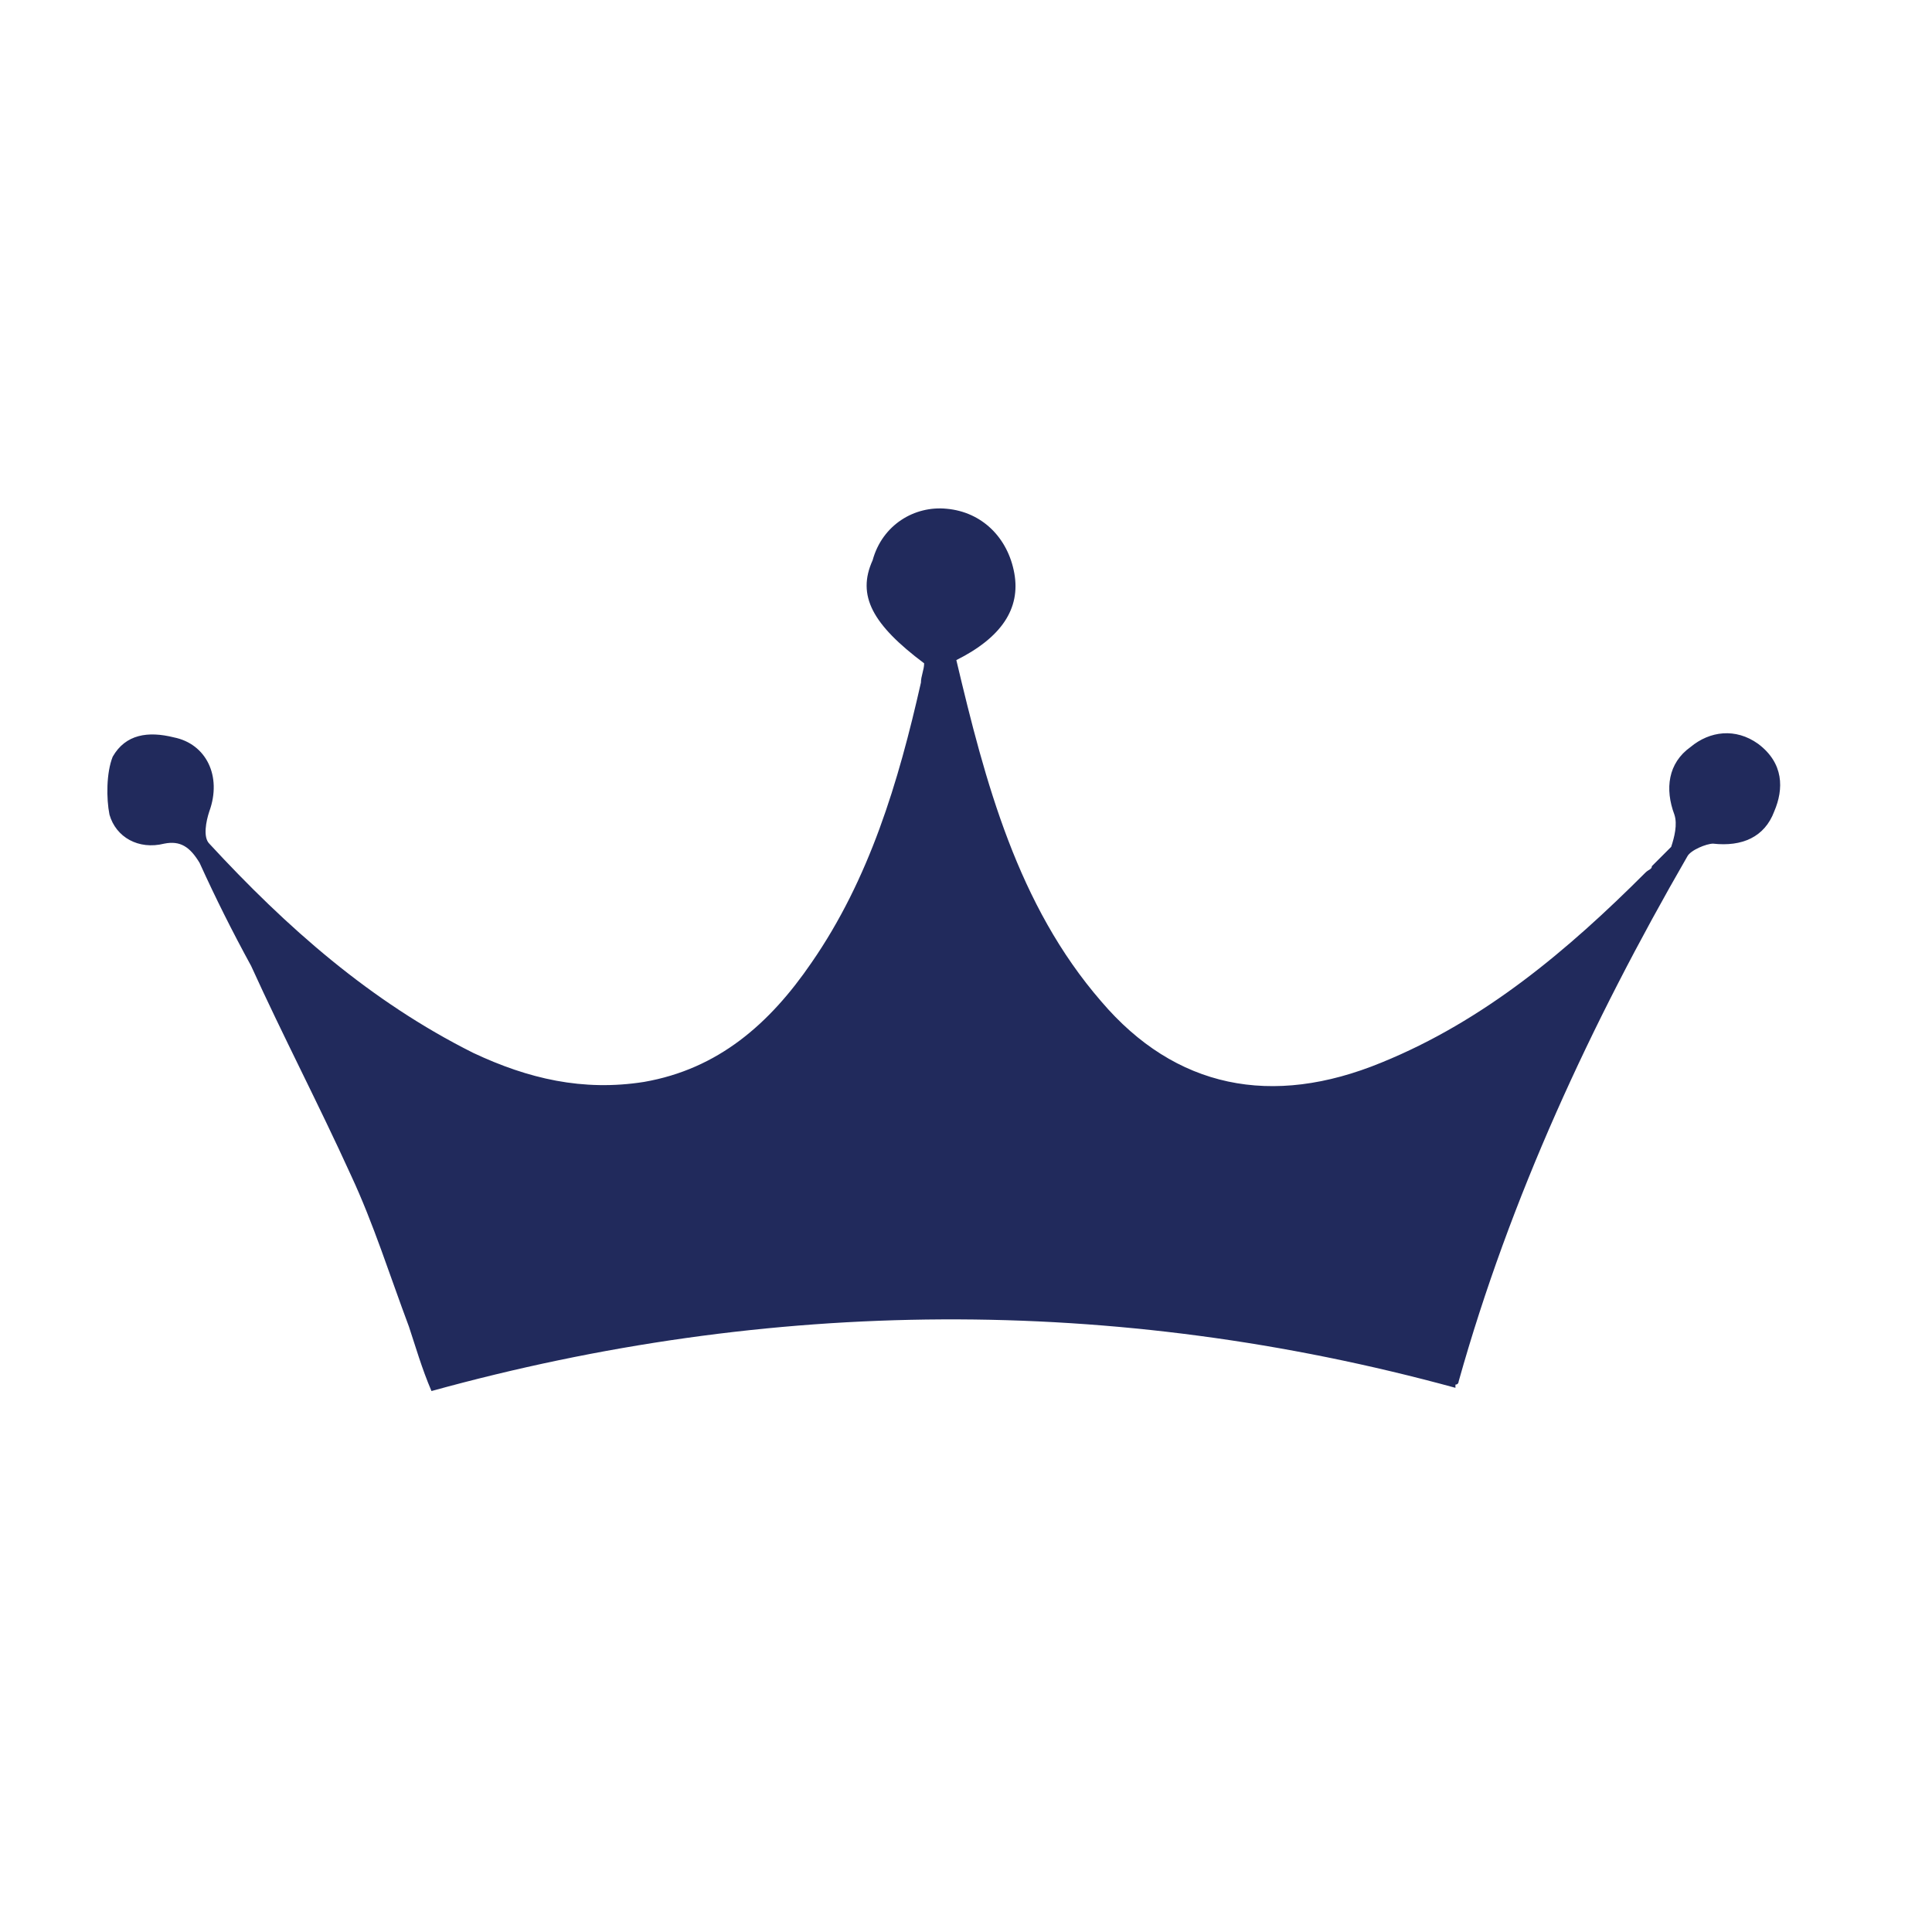 <svg width="60" height="60" fill="none" xmlns="http://www.w3.org/2000/svg">
<path fill-rule="evenodd" clip-rule="evenodd" d="M 12.7 41.2 C 12.9 41.8 13.1 42.5 13.4 43.2 C 23.9 40.3 34.6 40.2 45.2 43.1 C 45.2 43.1 45.2 43 45.2 43 C 45.3 43 45.3 42.9 45.3 42.9 C 46.9 37.2 49.4 31.8 52.4 26.6 C 52.5 26.4 53 26.2 53.2 26.2 C 54.1 26.3 54.8 26 55.1 25.2 C 55.4 24.5 55.4 23.7 54.6 23.1 C 53.9 22.6 53.1 22.7 52.5 23.2 C 51.8 23.7 51.7 24.5 52 25.3 C 52.1 25.6 52 26 51.9 26.3 C 51.7 26.5 51.5 26.7 51.3 26.9 C 51.3 27 51.2 27 51.1 27.1 C 48.7 29.5 46.1 31.7 42.9 33 C 39.5 34.4 36.5 33.8 34.2 31.1 C 31.6 28.1 30.6 24.3 29.7 20.5 C 31.1 19.8 31.7 18.9 31.5 17.8 C 31.3 16.7 30.5 15.9 29.4 15.8 C 28.4 15.7 27.4 16.3 27.1 17.4 C 26.6 18.5 27.1 19.4 28.7 20.6 C 28.7 20.8 28.6 21 28.6 21.2 C 27.9 24.3 27 27.3 25.2 29.9 C 23.9 31.8 22.3 33.2 20 33.6 C 18.1 33.9 16.4 33.5 14.7 32.7 C 11.5 31.1 8.9 28.8 6.5 26.2 C 6.3 26 6.4 25.5 6.5 25.2 C 6.9 24.1 6.4 23.1 5.4 22.9 C 4.6 22.7 3.9 22.8 3.5 23.5 C 3.3 24 3.3 24.8 3.4 25.3 C 3.6 26 4.3 26.4 5.1 26.2 C 5.6 26.1 5.9 26.3 6.2 26.8 C 6.7 27.9 7.2 28.9 7.8 30 L 7.8 30 L 7.8 30 C 8.8 32.2 9.9 34.3 10.9 36.5 C 11.6 38 12.1 39.6 12.7 41.2 L 12.7 41.2 L 12.7 41.2" fill="#212a5c"/>
</svg>
